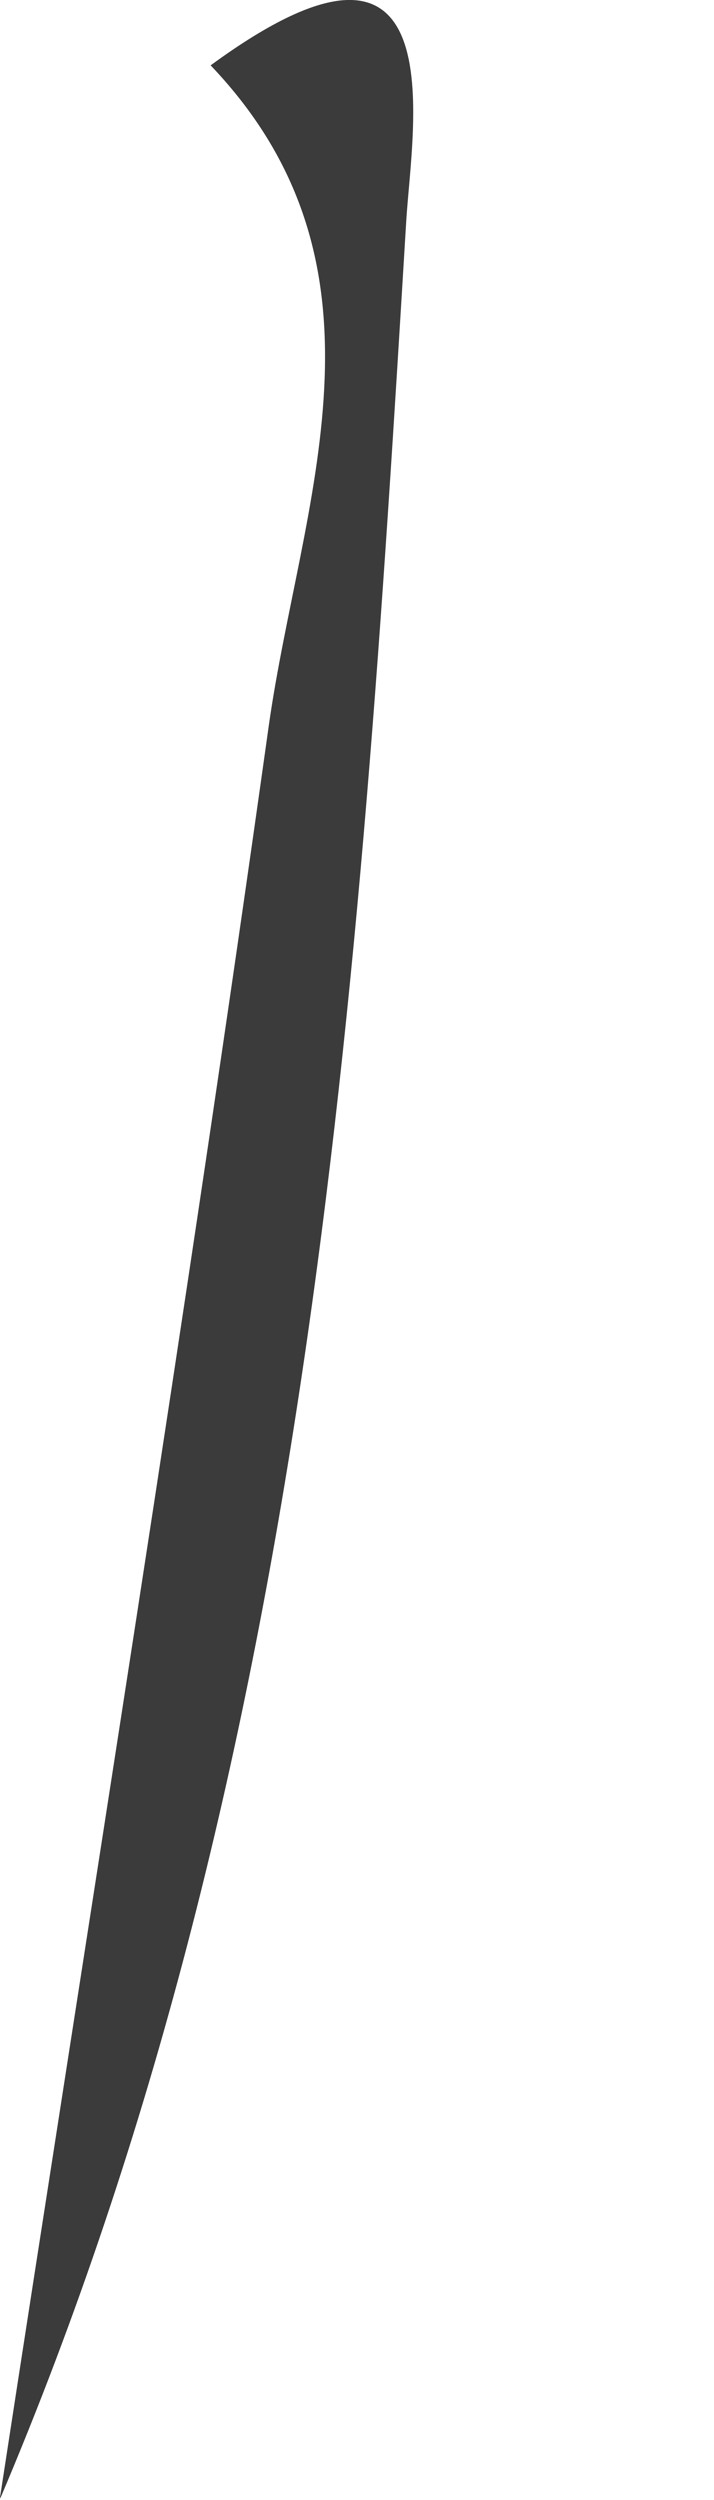<?xml version="1.0" encoding="utf-8"?>
<svg xmlns="http://www.w3.org/2000/svg" fill="none" height="100%" overflow="visible" preserveAspectRatio="none" style="display: block;" viewBox="0 0 2 7" width="100%">
<path d="M0 6.993C0.254 5.339 0.521 3.687 0.753 2.031C0.841 1.41 1.133 0.752 0.59 0.183C1.282 -0.324 1.154 0.355 1.138 0.618C1.007 2.786 0.866 4.957 0.001 6.995L0 6.993Z" fill="#3B3B3B" id="Path 676"/>
</svg>
